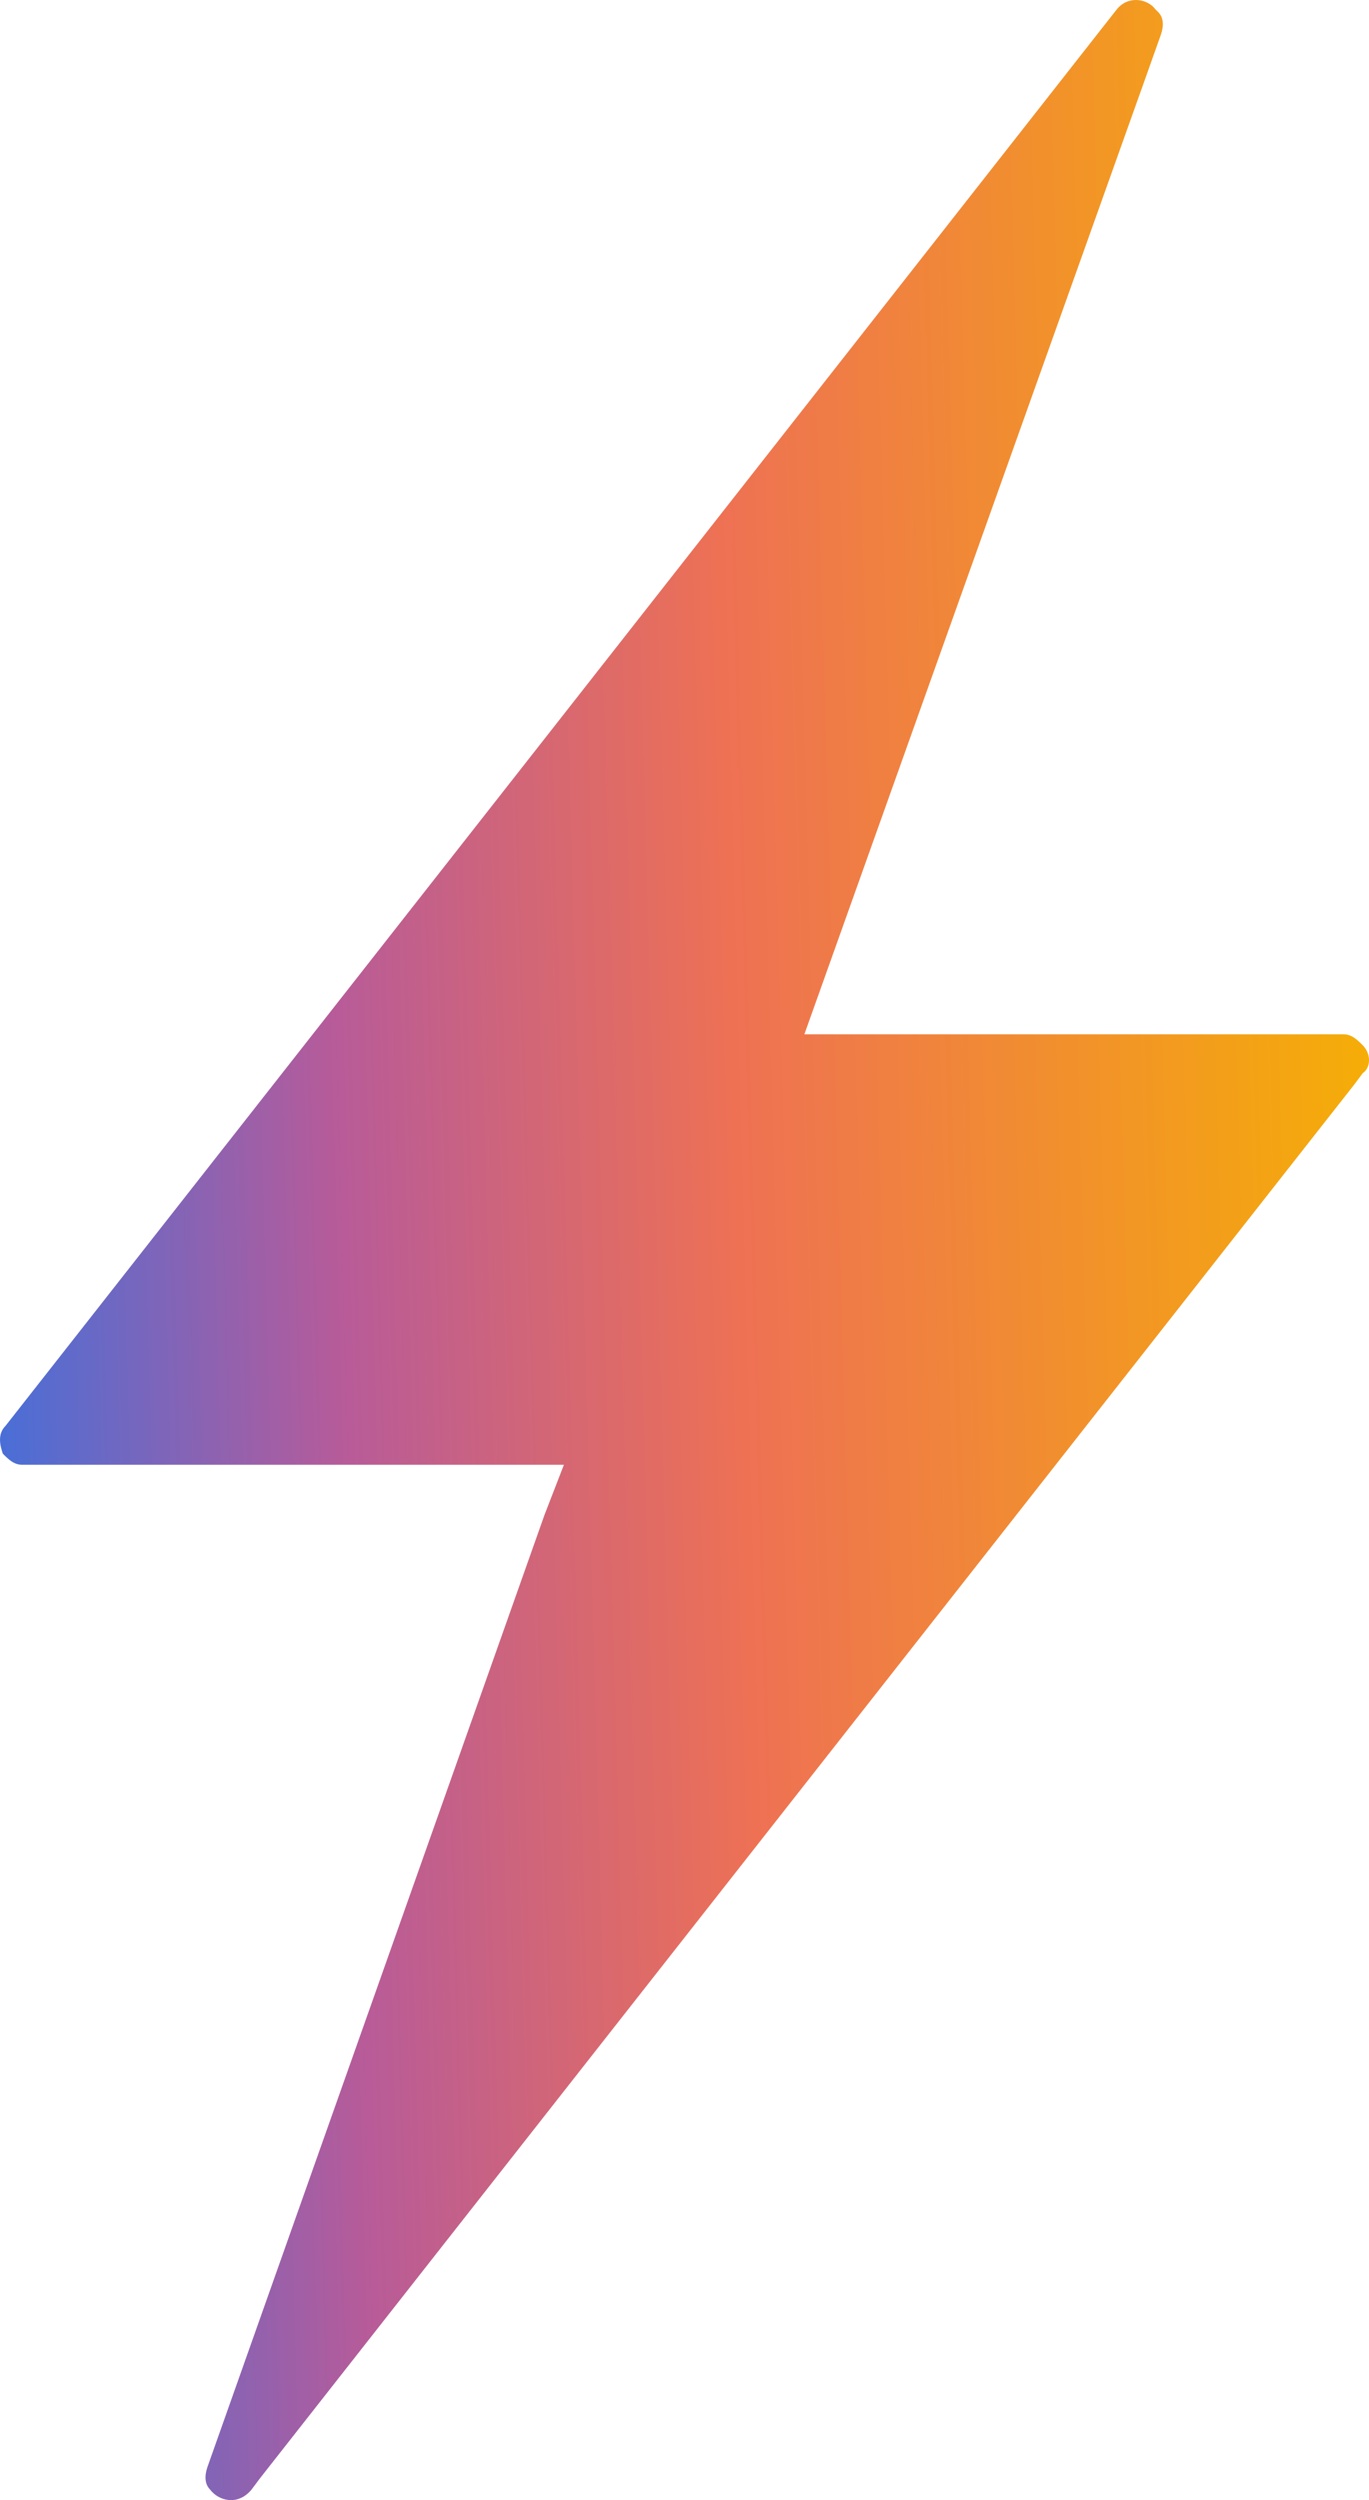 <svg xmlns="http://www.w3.org/2000/svg" width="23" height="42" viewBox="0 0 23 42" fill="none"><path d="M22.896 17.561C22.803 17.468 22.71 17.375 22.57 17.375H13.514L19.273 1.231L19.505 0.578C19.552 0.438 19.552 0.298 19.459 0.204L19.413 0.158C19.273 -0.029 18.948 -0.075 18.762 0.158L0.093 23.953C-0.046 24.093 -8.03601e-05 24.28 0.047 24.42C0.14 24.514 0.232 24.607 0.372 24.607H9.474L9.149 25.446L3.483 41.45C3.437 41.59 3.437 41.73 3.53 41.823C3.669 42.01 3.994 42.103 4.226 41.823L4.365 41.637L22.756 18.215L22.895 18.028C23.035 17.934 23.035 17.701 22.896 17.561Z" fill="url(#paint0_linear_38_3844)"></path><defs><linearGradient id="paint0_linear_38_3844" x1="5.43156e-08" y1="41.984" x2="24.009" y2="41.321" gradientUnits="userSpaceOnUse"><stop stop-color="#4070DC"></stop><stop offset="0.261" stop-color="#B75B99"></stop><stop offset="0.541" stop-color="#EE7154"></stop><stop offset="1" stop-color="#F5AF05"></stop></linearGradient></defs></svg>